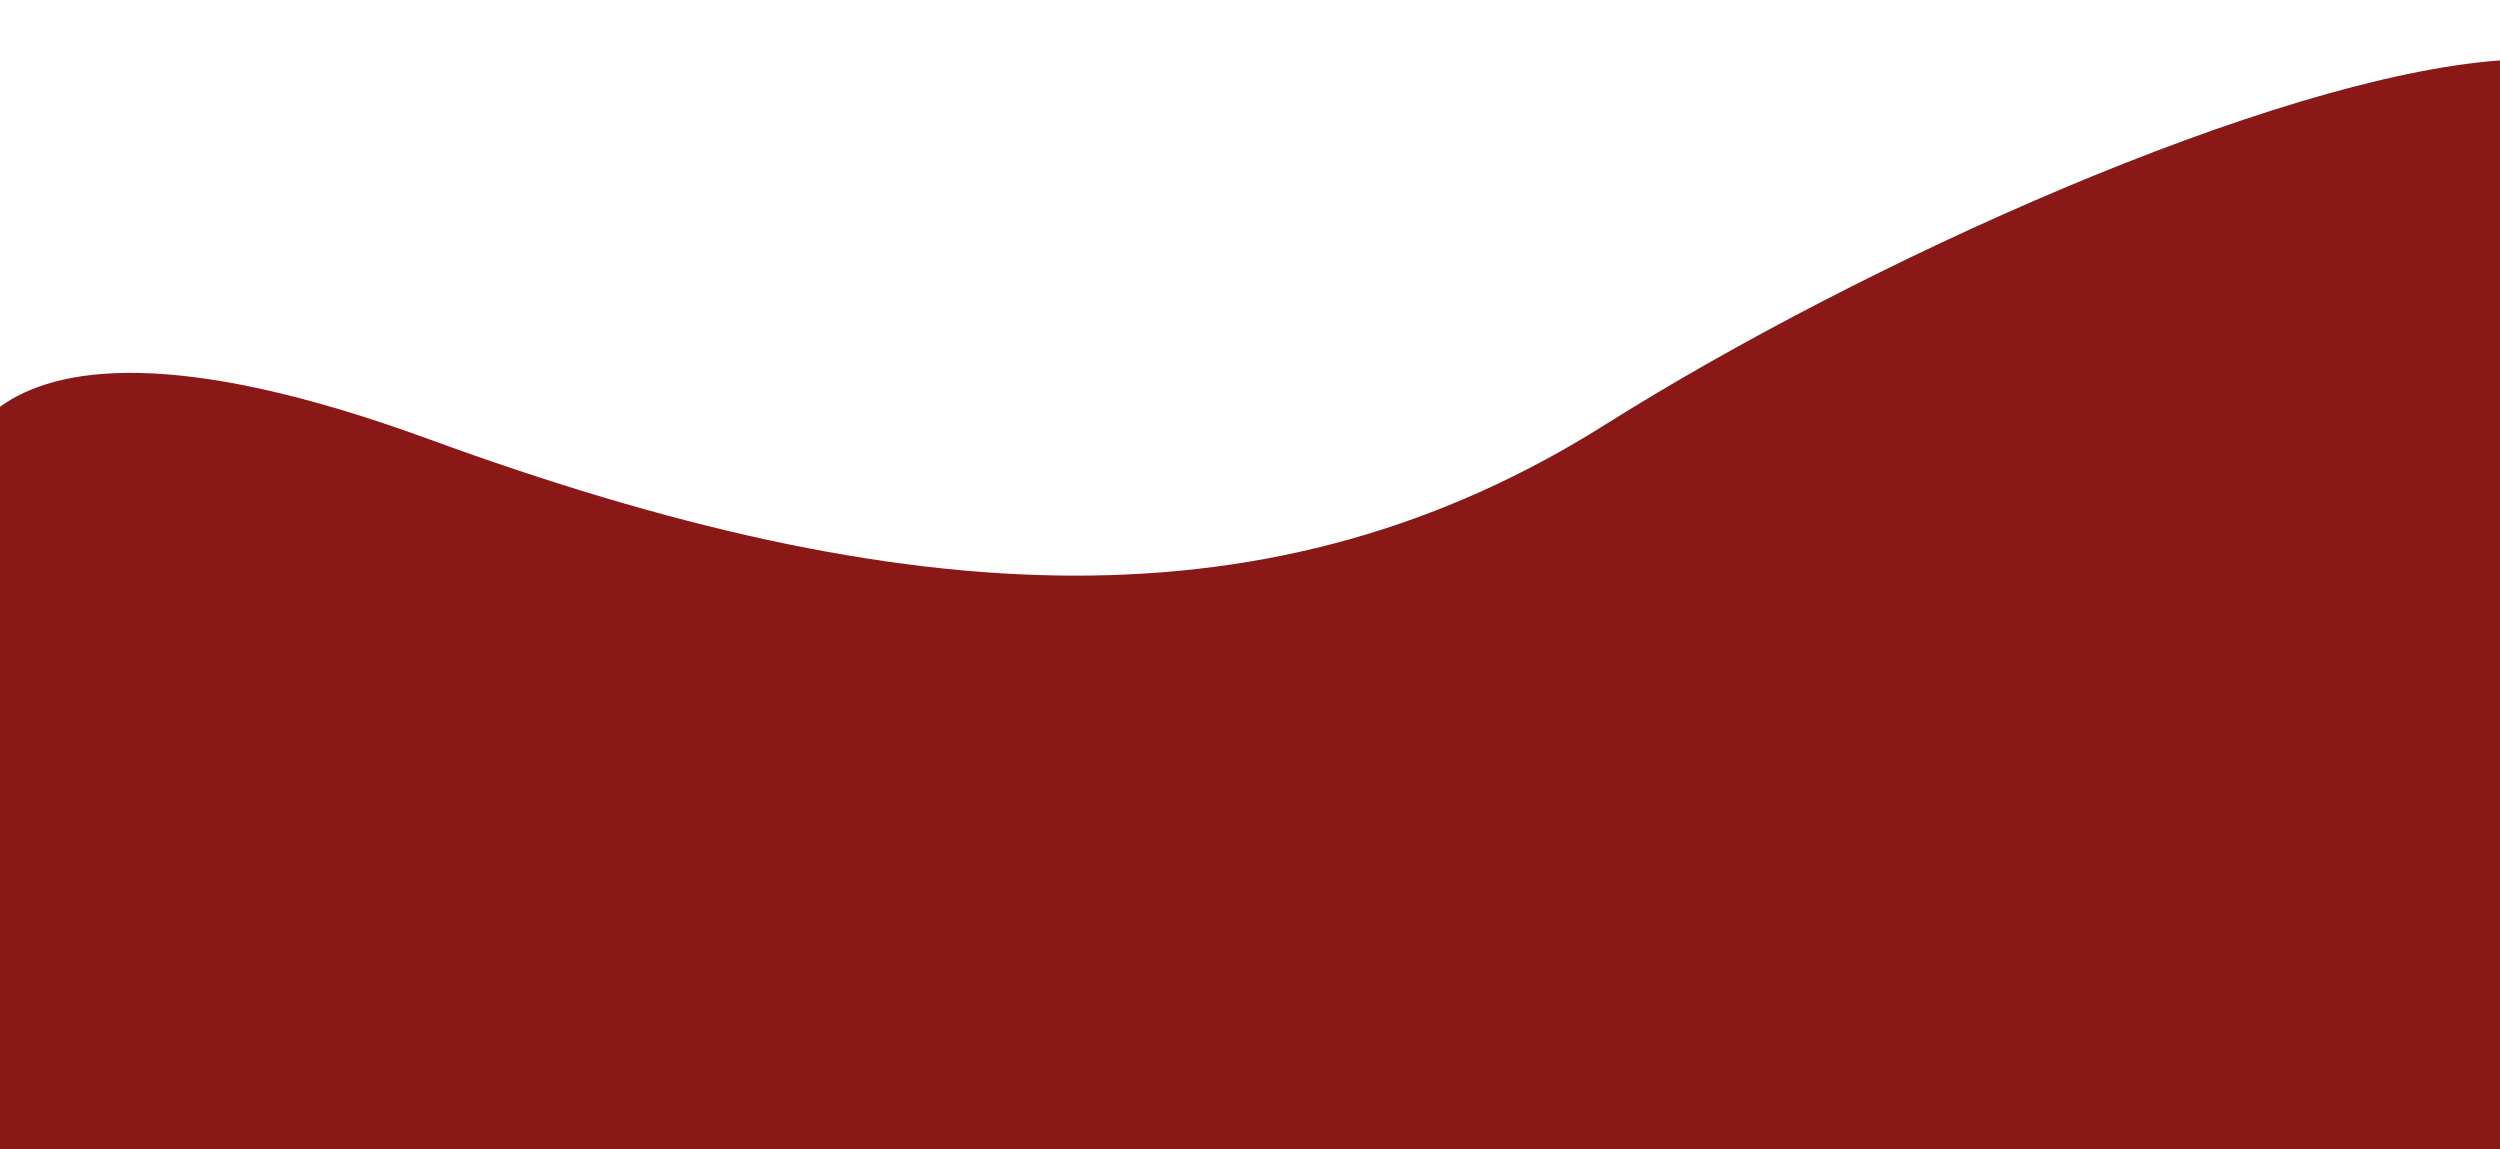 <?xml version="1.0" encoding="UTF-8"?>
<svg id="FONDO" xmlns="http://www.w3.org/2000/svg" viewBox="0 0 692.07 318.19" preserveAspectRatio="none">
  <defs>
    <style>
      .cls-1 {
        fill: #891817;
      }
    </style>
  </defs>
  <path class="cls-1" d="M118.61,121.54C48.13,95.76,15.3,101.51,0,112.6v205.59h692.07V16.72c-62.94,4.64-176.59,56.05-247.73,100.85-91.35,57.53-192.86,52.57-325.73,3.97Z"/>
</svg>
